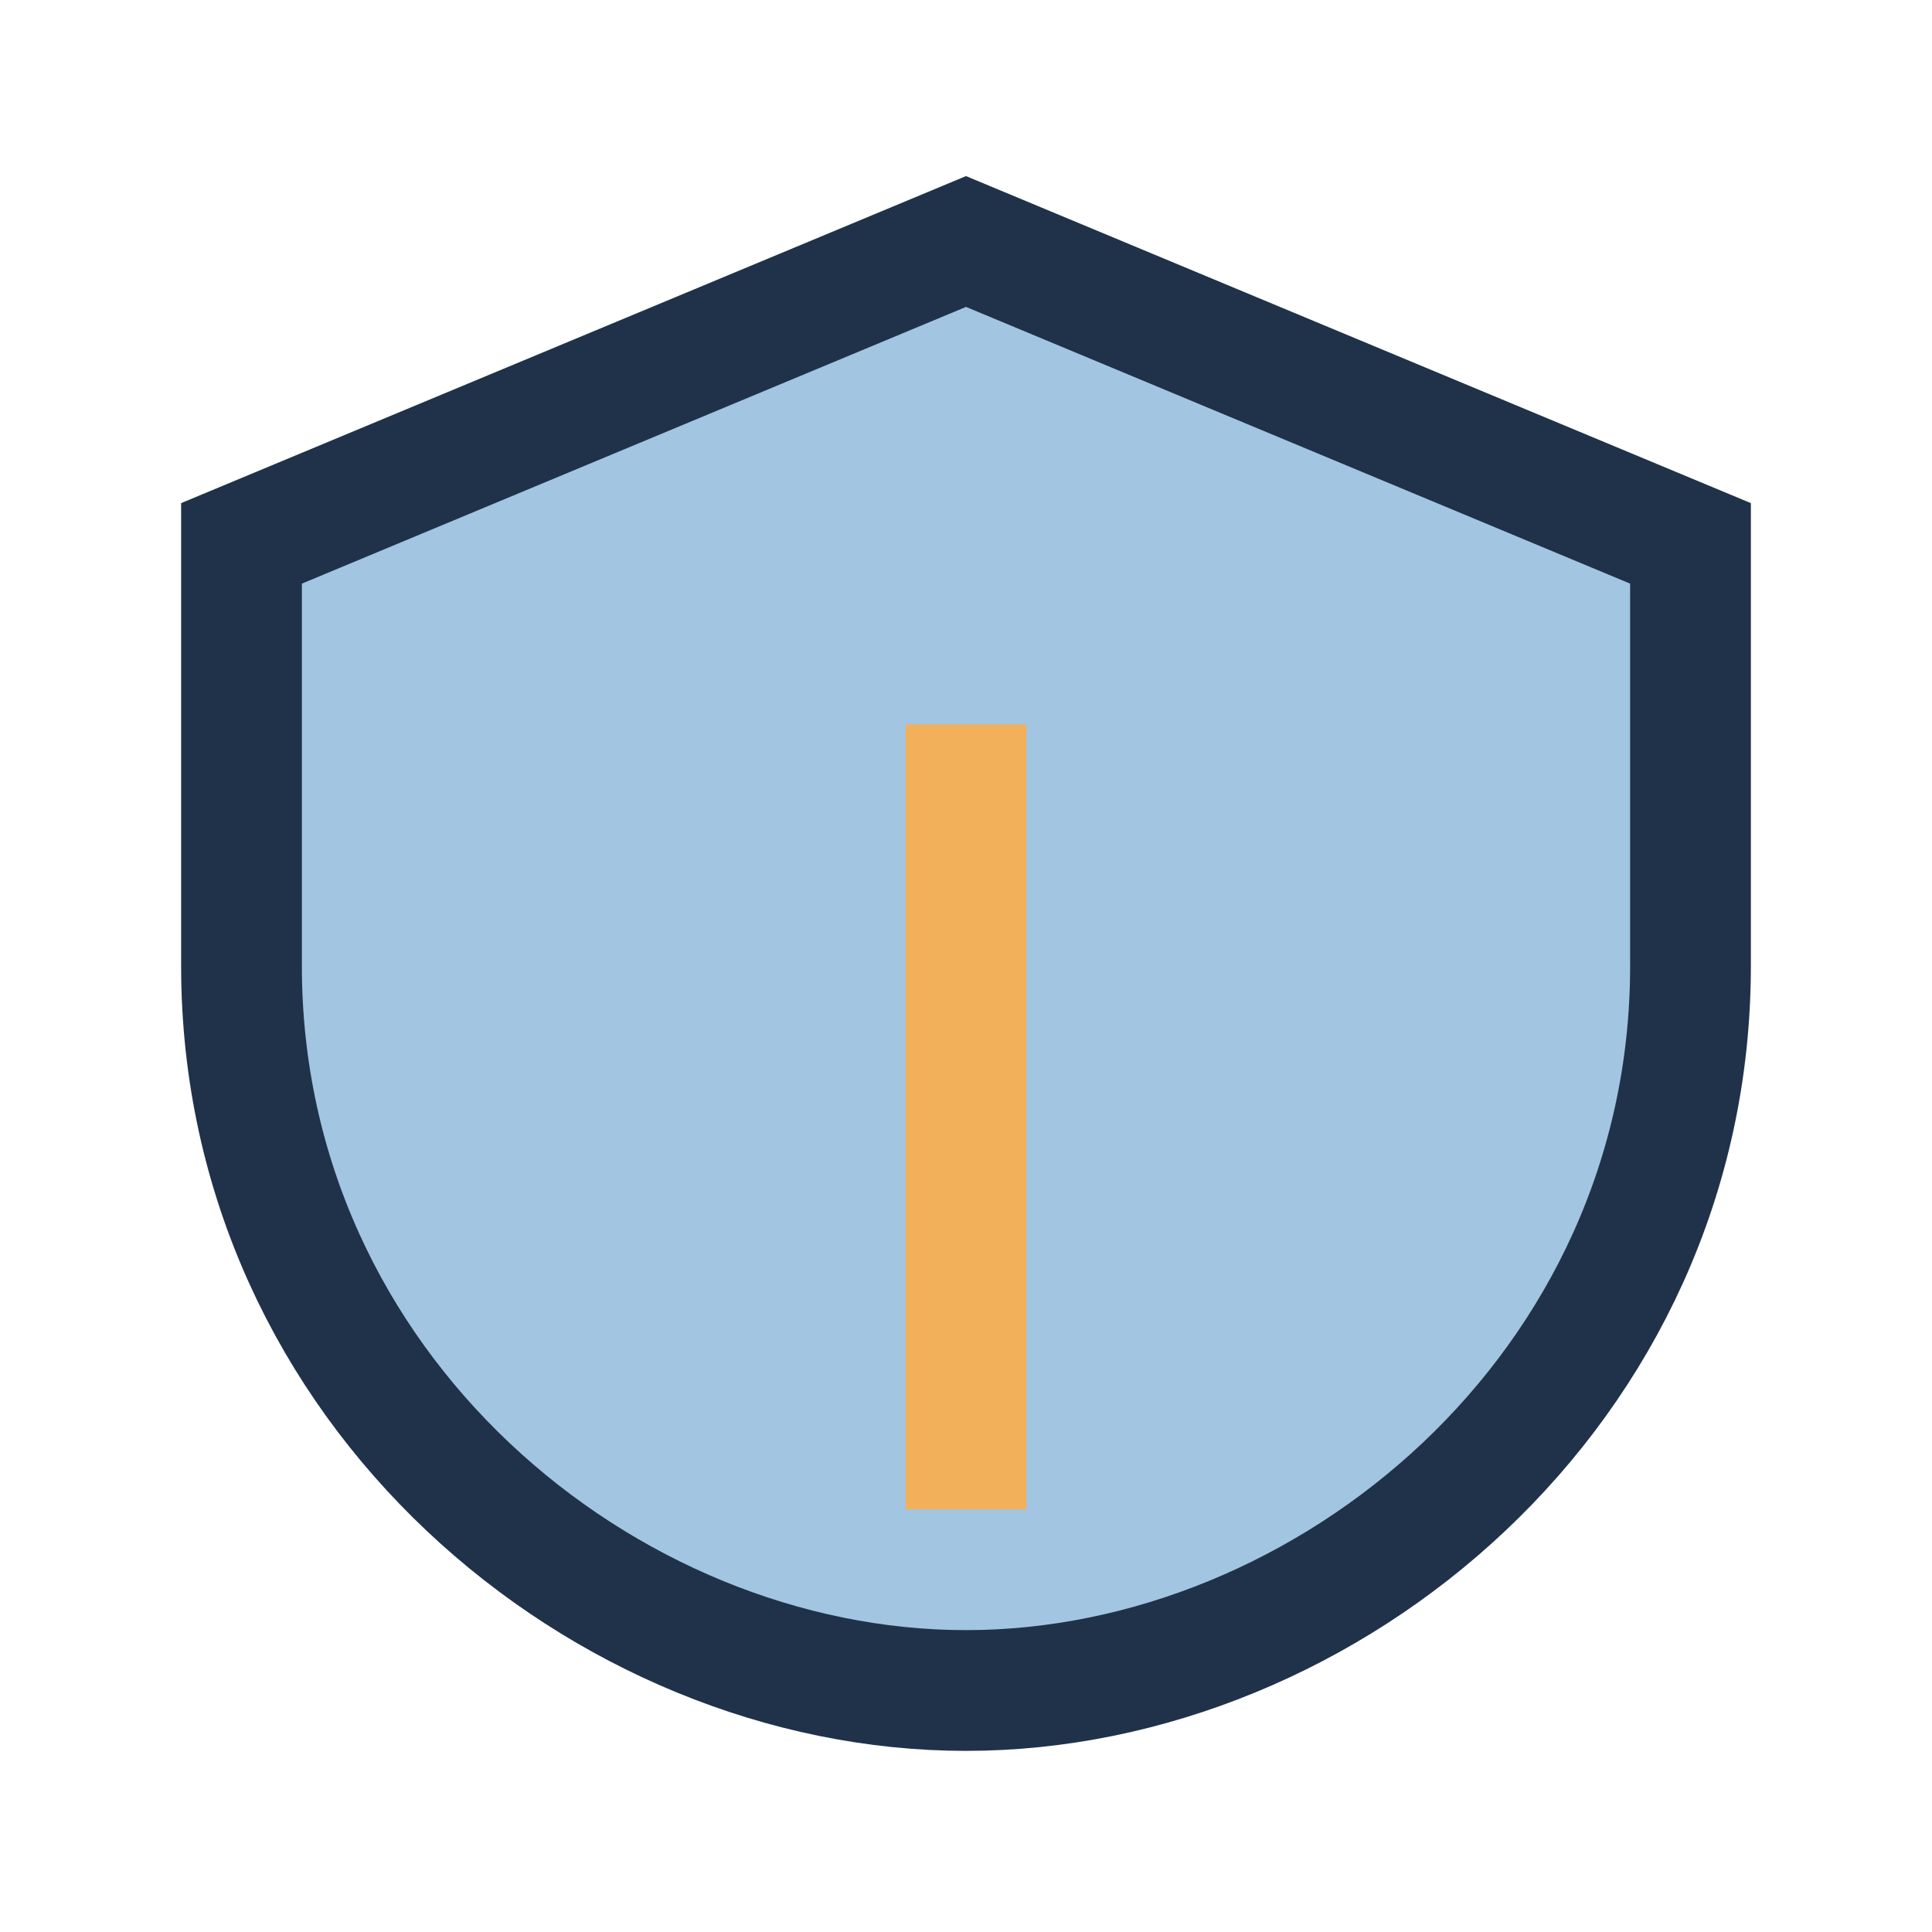 <?xml version="1.0" encoding="UTF-8"?>
<svg xmlns="http://www.w3.org/2000/svg" width="32" height="32" viewBox="0 0 32 32"><path d="M16 4l12 5v7c0 7-6 12-12 12S4 23 4 16V9z" fill="#A2C5E2" stroke="#20324A" stroke-width="2"/><path d="M16 25V12" stroke="#F3B05A" stroke-width="2"/></svg>